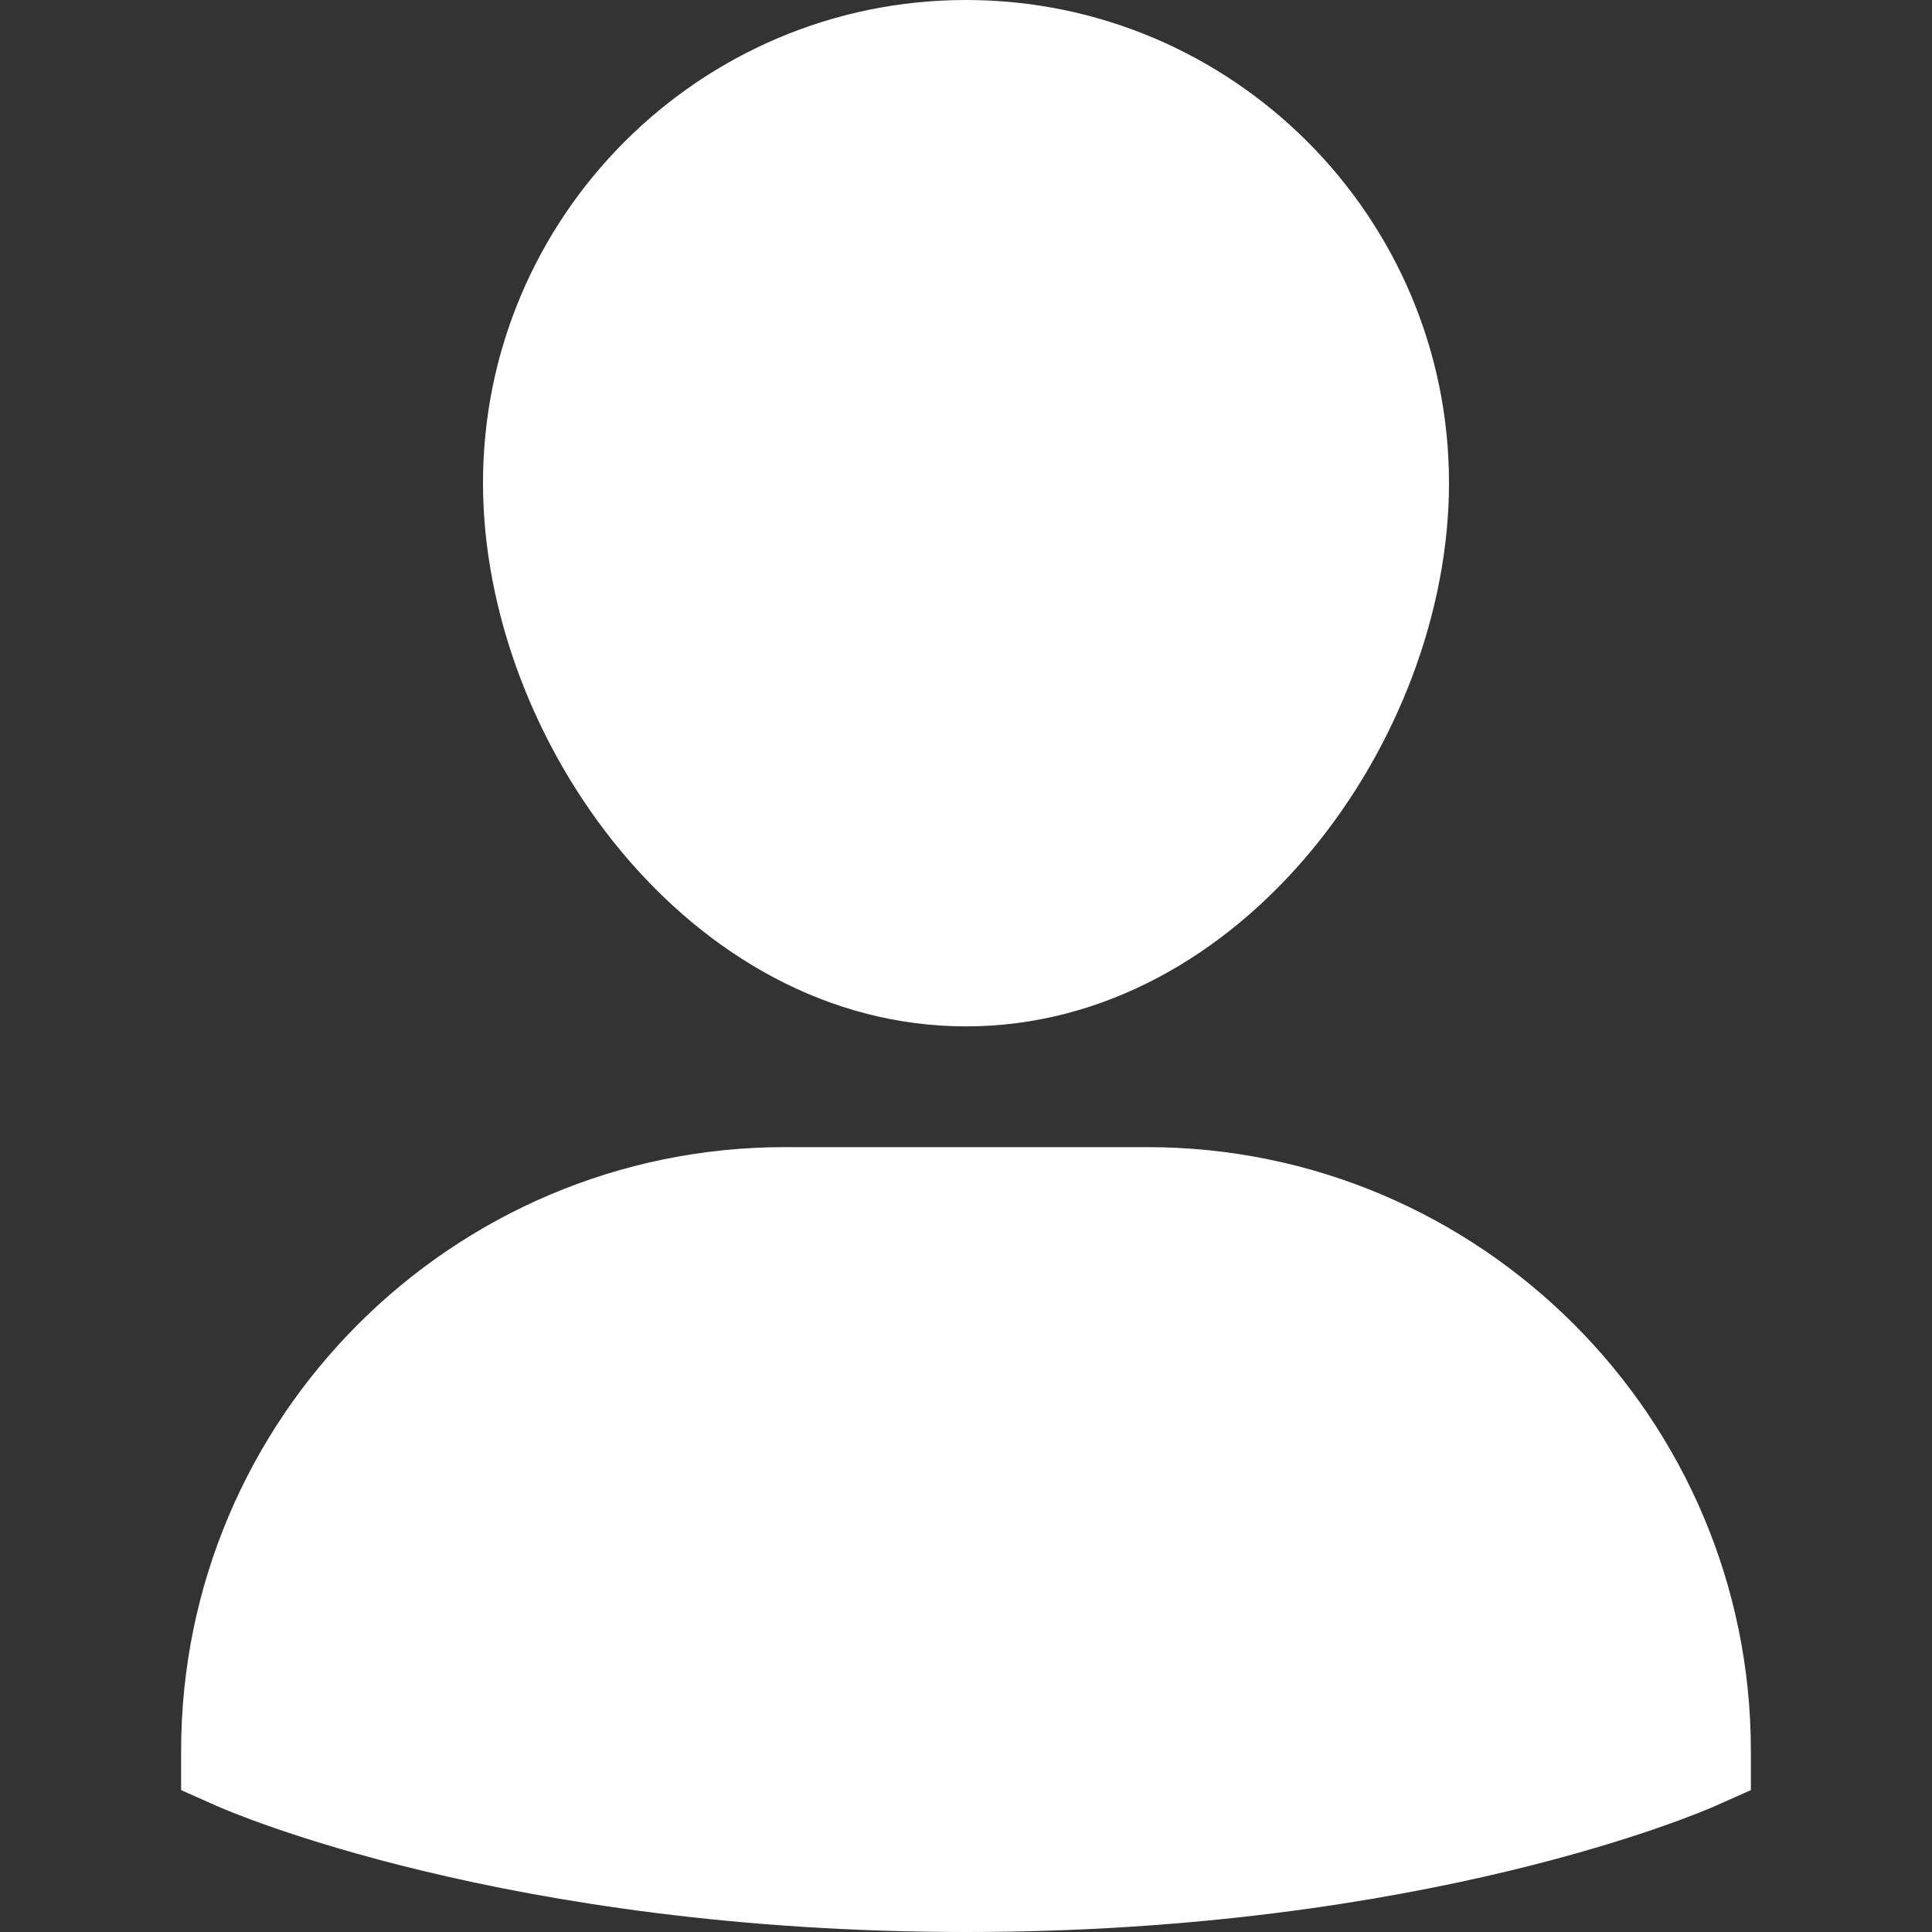 <svg xmlns="http://www.w3.org/2000/svg" width="32" height="32" viewBox="0 0 32 32"><rect x="0" y="0" width="32" height="32" fill="#333333" stroke="none"/><g class="nc-icon-wrapper" fill="#FFFFFF"><path data-color="color-2" d="M19,19h-6C7.486,19,3,23.486,3,29v0.65l0.594,0.264C3.786,29.999,8.375,32,16,32 s12.214-2.001,12.406-2.086L29,29.65V29C29,23.486,24.514,19,19,19z"></path> <path fill="#FFFFFF" d="M16,17c4.579,0,8-4.751,8-9c0-4.411-3.589-8-8-8S8,3.589,8,8C8,12.249,11.421,17,16,17z"></path></g></svg>